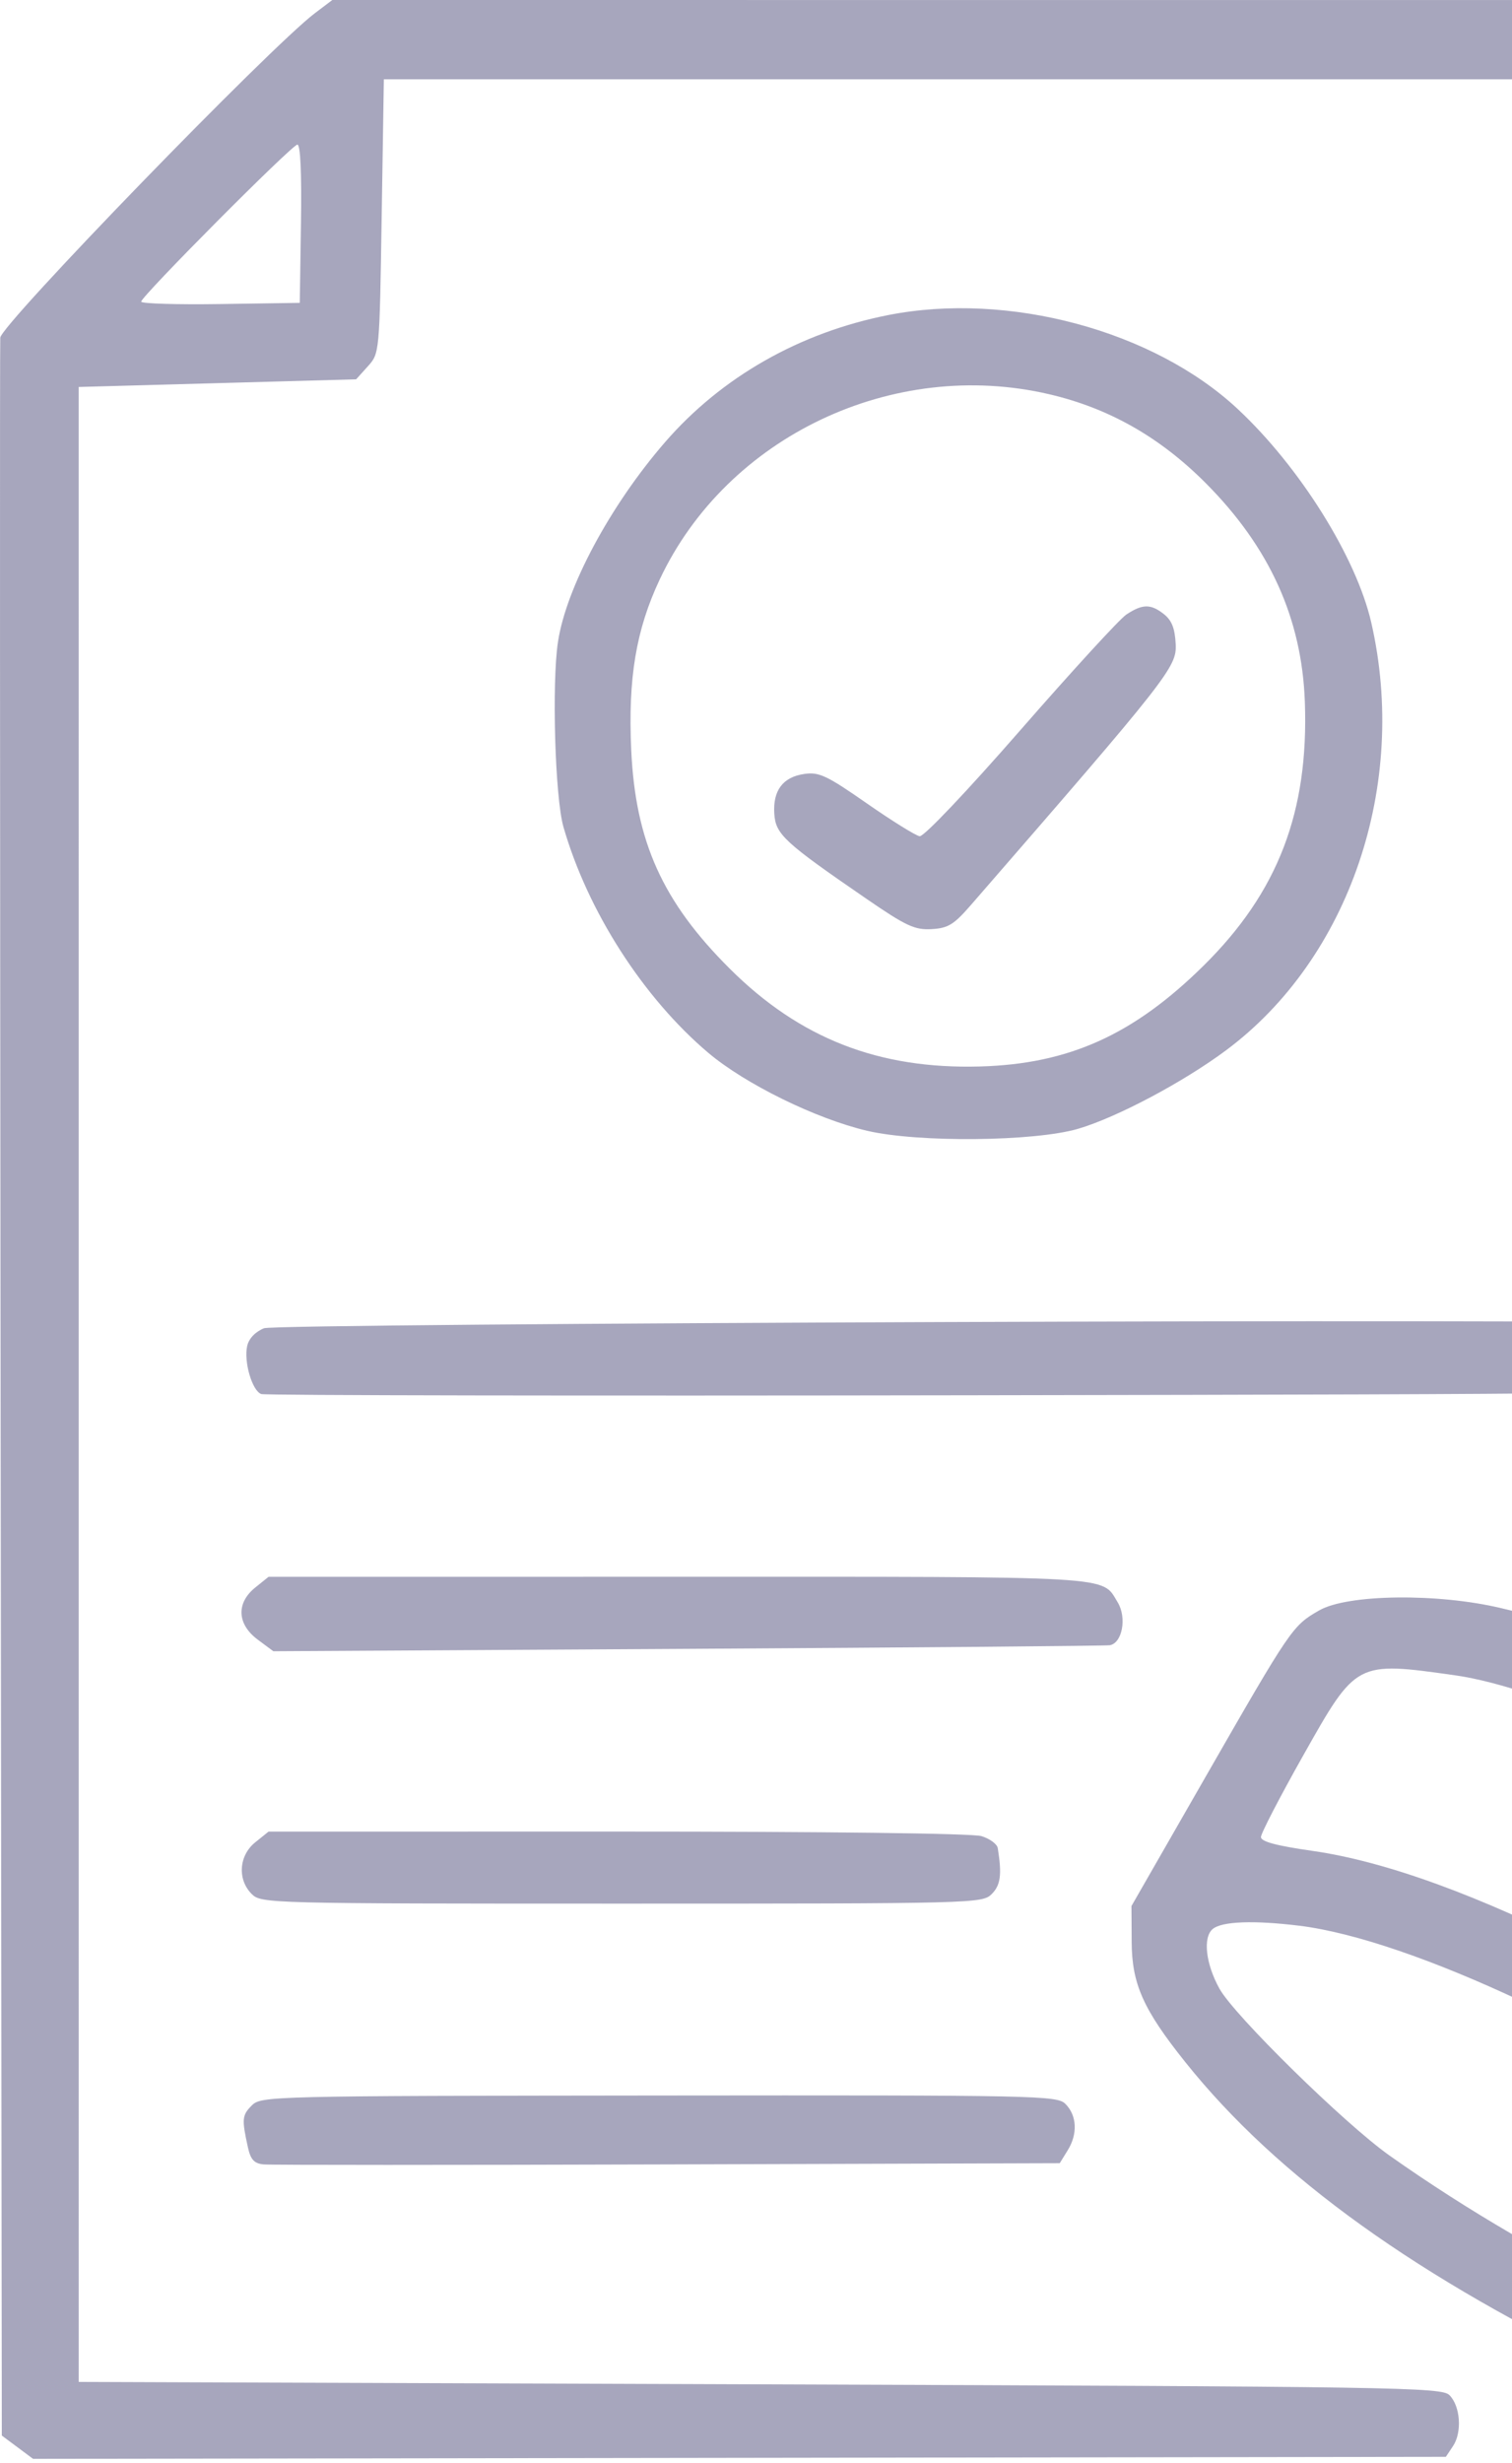 <svg width="78" height="127" viewBox="0 0 78 127" fill="none" xmlns="http://www.w3.org/2000/svg">
<path fill-rule="evenodd" clip-rule="evenodd" d="M16.242 0.682C13.943 2.42 0.056 16.738 0.014 17.415C-0.01 17.79 -0.002 42.285 0.032 71.849L0.094 125.601L0.9 126.201L1.705 126.801L38.147 126.749L74.588 126.697L74.96 126.138C75.433 125.428 75.337 124.08 74.774 123.517C74.367 123.109 72.241 123.075 39.2 122.959L4.061 122.835L4.06 71.395L4.059 19.956L11.216 19.759L18.372 19.561L18.976 18.891C19.579 18.221 19.579 18.22 19.69 11.155L19.802 4.09H57.359H94.916L95.04 23.247L95.164 42.403L95.871 42.955C96.762 43.651 97.516 43.571 98.282 42.701L98.883 42.019L98.828 21.567L98.772 1.116L98.084 0.56L97.395 0.004L57.269 0.002L17.143 0L16.242 0.682ZM15.526 11.527L15.464 15.618L11.374 15.68C9.124 15.714 7.283 15.658 7.283 15.556C7.283 15.285 15.046 7.482 15.34 7.458C15.498 7.444 15.566 8.914 15.526 11.527ZM45.832 16.246C41.258 17.145 37.22 19.443 34.304 22.807C31.48 26.066 29.213 30.291 28.785 33.095C28.46 35.227 28.633 41.131 29.065 42.639C30.308 46.975 33.176 51.448 36.535 54.29C38.44 55.902 42.098 57.697 44.738 58.315C47.361 58.93 53.381 58.871 55.624 58.209C57.622 57.62 61.041 55.806 63.245 54.166C69.616 49.428 72.659 40.471 70.739 32.103C69.968 28.742 67.058 24.089 63.856 21.097C59.52 17.046 52.026 15.03 45.832 16.246ZM54.136 20.333C57.212 21.053 59.841 22.546 62.2 24.914C65.496 28.223 67.157 31.887 67.314 36.194C67.519 41.865 65.929 46.008 62.092 49.796C58.471 53.37 55.138 54.872 50.542 54.998C45.324 55.14 41.258 53.551 37.651 49.959C34.177 46.5 32.779 43.397 32.563 38.673C32.394 34.968 32.812 32.473 34.038 29.872C37.508 22.509 46.069 18.445 54.136 20.333ZM58.103 31.693C57.762 31.919 55.308 34.595 52.649 37.641C49.878 40.816 47.656 43.156 47.443 43.124C47.239 43.094 46.012 42.331 44.716 41.429C42.651 39.99 42.254 39.803 41.494 39.912C40.387 40.07 39.865 40.764 39.944 41.969C40.014 43.03 40.459 43.44 44.708 46.358C46.744 47.756 47.187 47.962 48.054 47.914C48.909 47.867 49.204 47.687 50.084 46.674C60.317 34.896 60.709 34.397 60.651 33.219C60.61 32.394 60.448 31.988 60.031 31.661C59.359 31.135 58.935 31.142 58.103 31.693ZM108.879 44.084C104.328 45.075 100.78 48.037 98.972 52.355C98.276 54.017 97.799 56.406 97.395 60.24C96.983 64.158 95.134 69.954 93.047 73.874C91.473 76.831 87.526 80.85 84.136 82.949C82.607 83.895 81.988 84.02 80.547 83.675C79.997 83.543 78.598 83.208 77.439 82.931C74.174 82.15 69.517 82.208 68.055 83.047C66.673 83.84 66.617 83.922 62.139 91.723L58.369 98.293L58.38 100.152C58.392 102.319 58.98 103.633 61.153 106.35C65.896 112.281 73.15 117.482 83.628 122.463C91.397 126.156 99.162 127.606 102.477 125.982C103.227 125.615 104.068 125.035 104.347 124.694C104.626 124.353 106.55 121.087 108.623 117.436L112.393 110.797V108.975C112.393 106.741 111.734 105.191 109.54 102.259C108.723 101.168 107.33 99.607 106.444 98.788L104.832 97.301L104.948 94.698C105.302 86.737 107.823 81.668 114.996 74.494C116.36 73.131 118.603 71.196 119.981 70.196C123.82 67.409 125.521 64.886 126.276 60.86C127.359 55.085 125.061 49.605 120.11 46.156C116.843 43.881 113.039 43.179 108.879 44.084ZM116.36 48.409C119.005 49.539 121.33 52.121 122.154 54.844C122.924 57.387 122.759 60.668 121.756 62.792C120.981 64.432 119.906 65.511 116.732 67.837C113.387 70.288 108.898 74.868 106.692 78.08C103.521 82.698 101.91 86.707 101.235 91.661C101.051 93.016 100.81 93.949 100.646 93.941C100.309 93.924 99.319 93.322 96.404 91.363C95.177 90.539 92.598 89.083 90.674 88.129C86.841 86.228 86.378 85.721 87.864 85.053C88.835 84.615 93.863 79.634 95.034 77.948C97.986 73.701 100.352 67.186 101.196 60.984C102.022 54.913 102.625 52.955 104.213 51.192C106.458 48.697 109.086 47.601 112.641 47.676C114.326 47.712 115.071 47.859 116.36 48.409ZM13.619 68.497C13.168 68.68 12.836 69.03 12.751 69.412C12.569 70.23 13.012 71.735 13.481 71.891C13.685 71.96 30.168 71.987 50.108 71.953C84.259 71.895 86.389 71.866 86.797 71.457C87.368 70.887 87.299 69.182 86.685 68.669C86.44 68.464 85.877 68.269 85.434 68.235C82.263 67.991 14.255 68.239 13.619 68.497ZM13.164 81.871C12.176 82.669 12.229 83.76 13.295 84.554L14.101 85.154L35.482 85.03C47.242 84.962 57.036 84.878 57.247 84.844C57.897 84.739 58.141 83.415 57.656 82.627C56.808 81.251 57.854 81.311 35.033 81.314L13.853 81.316L13.164 81.871ZM75.061 86.394C79.557 87.027 88.386 90.97 95.164 95.37C99.797 98.377 101.724 99.889 104.299 102.536C106.869 105.177 108.39 107.45 108.489 108.8C108.569 109.894 104.576 116.972 103.822 117.071C103.512 117.112 103.137 116.811 102.728 116.193C101.389 114.173 96.89 110.112 92.37 106.845C88.698 104.191 87.28 103.343 82.043 100.669C76.348 97.761 71.479 95.988 67.714 95.45C65.844 95.183 65.052 94.971 65.049 94.737C65.046 94.553 66.029 92.657 67.233 90.522C69.975 85.659 69.949 85.673 75.061 86.394ZM13.164 95.01C12.321 95.691 12.238 96.926 12.985 97.673C13.472 98.16 13.811 98.169 32.073 98.169C50.335 98.169 50.675 98.16 51.162 97.673C51.62 97.215 51.691 96.667 51.472 95.306C51.438 95.096 51.058 94.817 50.629 94.687C50.163 94.546 42.568 94.451 31.85 94.453L13.853 94.455L13.164 95.01ZM67.017 99.307C72.816 100.014 83.679 105.144 91.69 110.958C94.101 112.708 98.143 116.634 99.621 118.663C100.784 120.259 101.36 121.777 101.018 122.344C100.764 122.764 97.768 122.856 95.66 122.507C89.546 121.497 79.723 116.847 71.673 111.154C69.366 109.521 63.675 103.939 62.908 102.554C62.196 101.269 62.044 99.903 62.565 99.474C63.041 99.082 64.675 99.021 67.017 99.307ZM12.985 108.581C12.485 109.081 12.467 109.285 12.792 110.75C12.931 111.373 13.113 111.57 13.598 111.617C13.942 111.652 23.324 111.652 34.447 111.617L54.669 111.555L55.084 110.883C55.604 110.042 55.555 109.091 54.963 108.498C54.529 108.064 53.572 108.044 33.995 108.064C13.825 108.085 13.472 108.093 12.985 108.581Z" fill="#383569" fill-opacity="0.44"/>
</svg>
